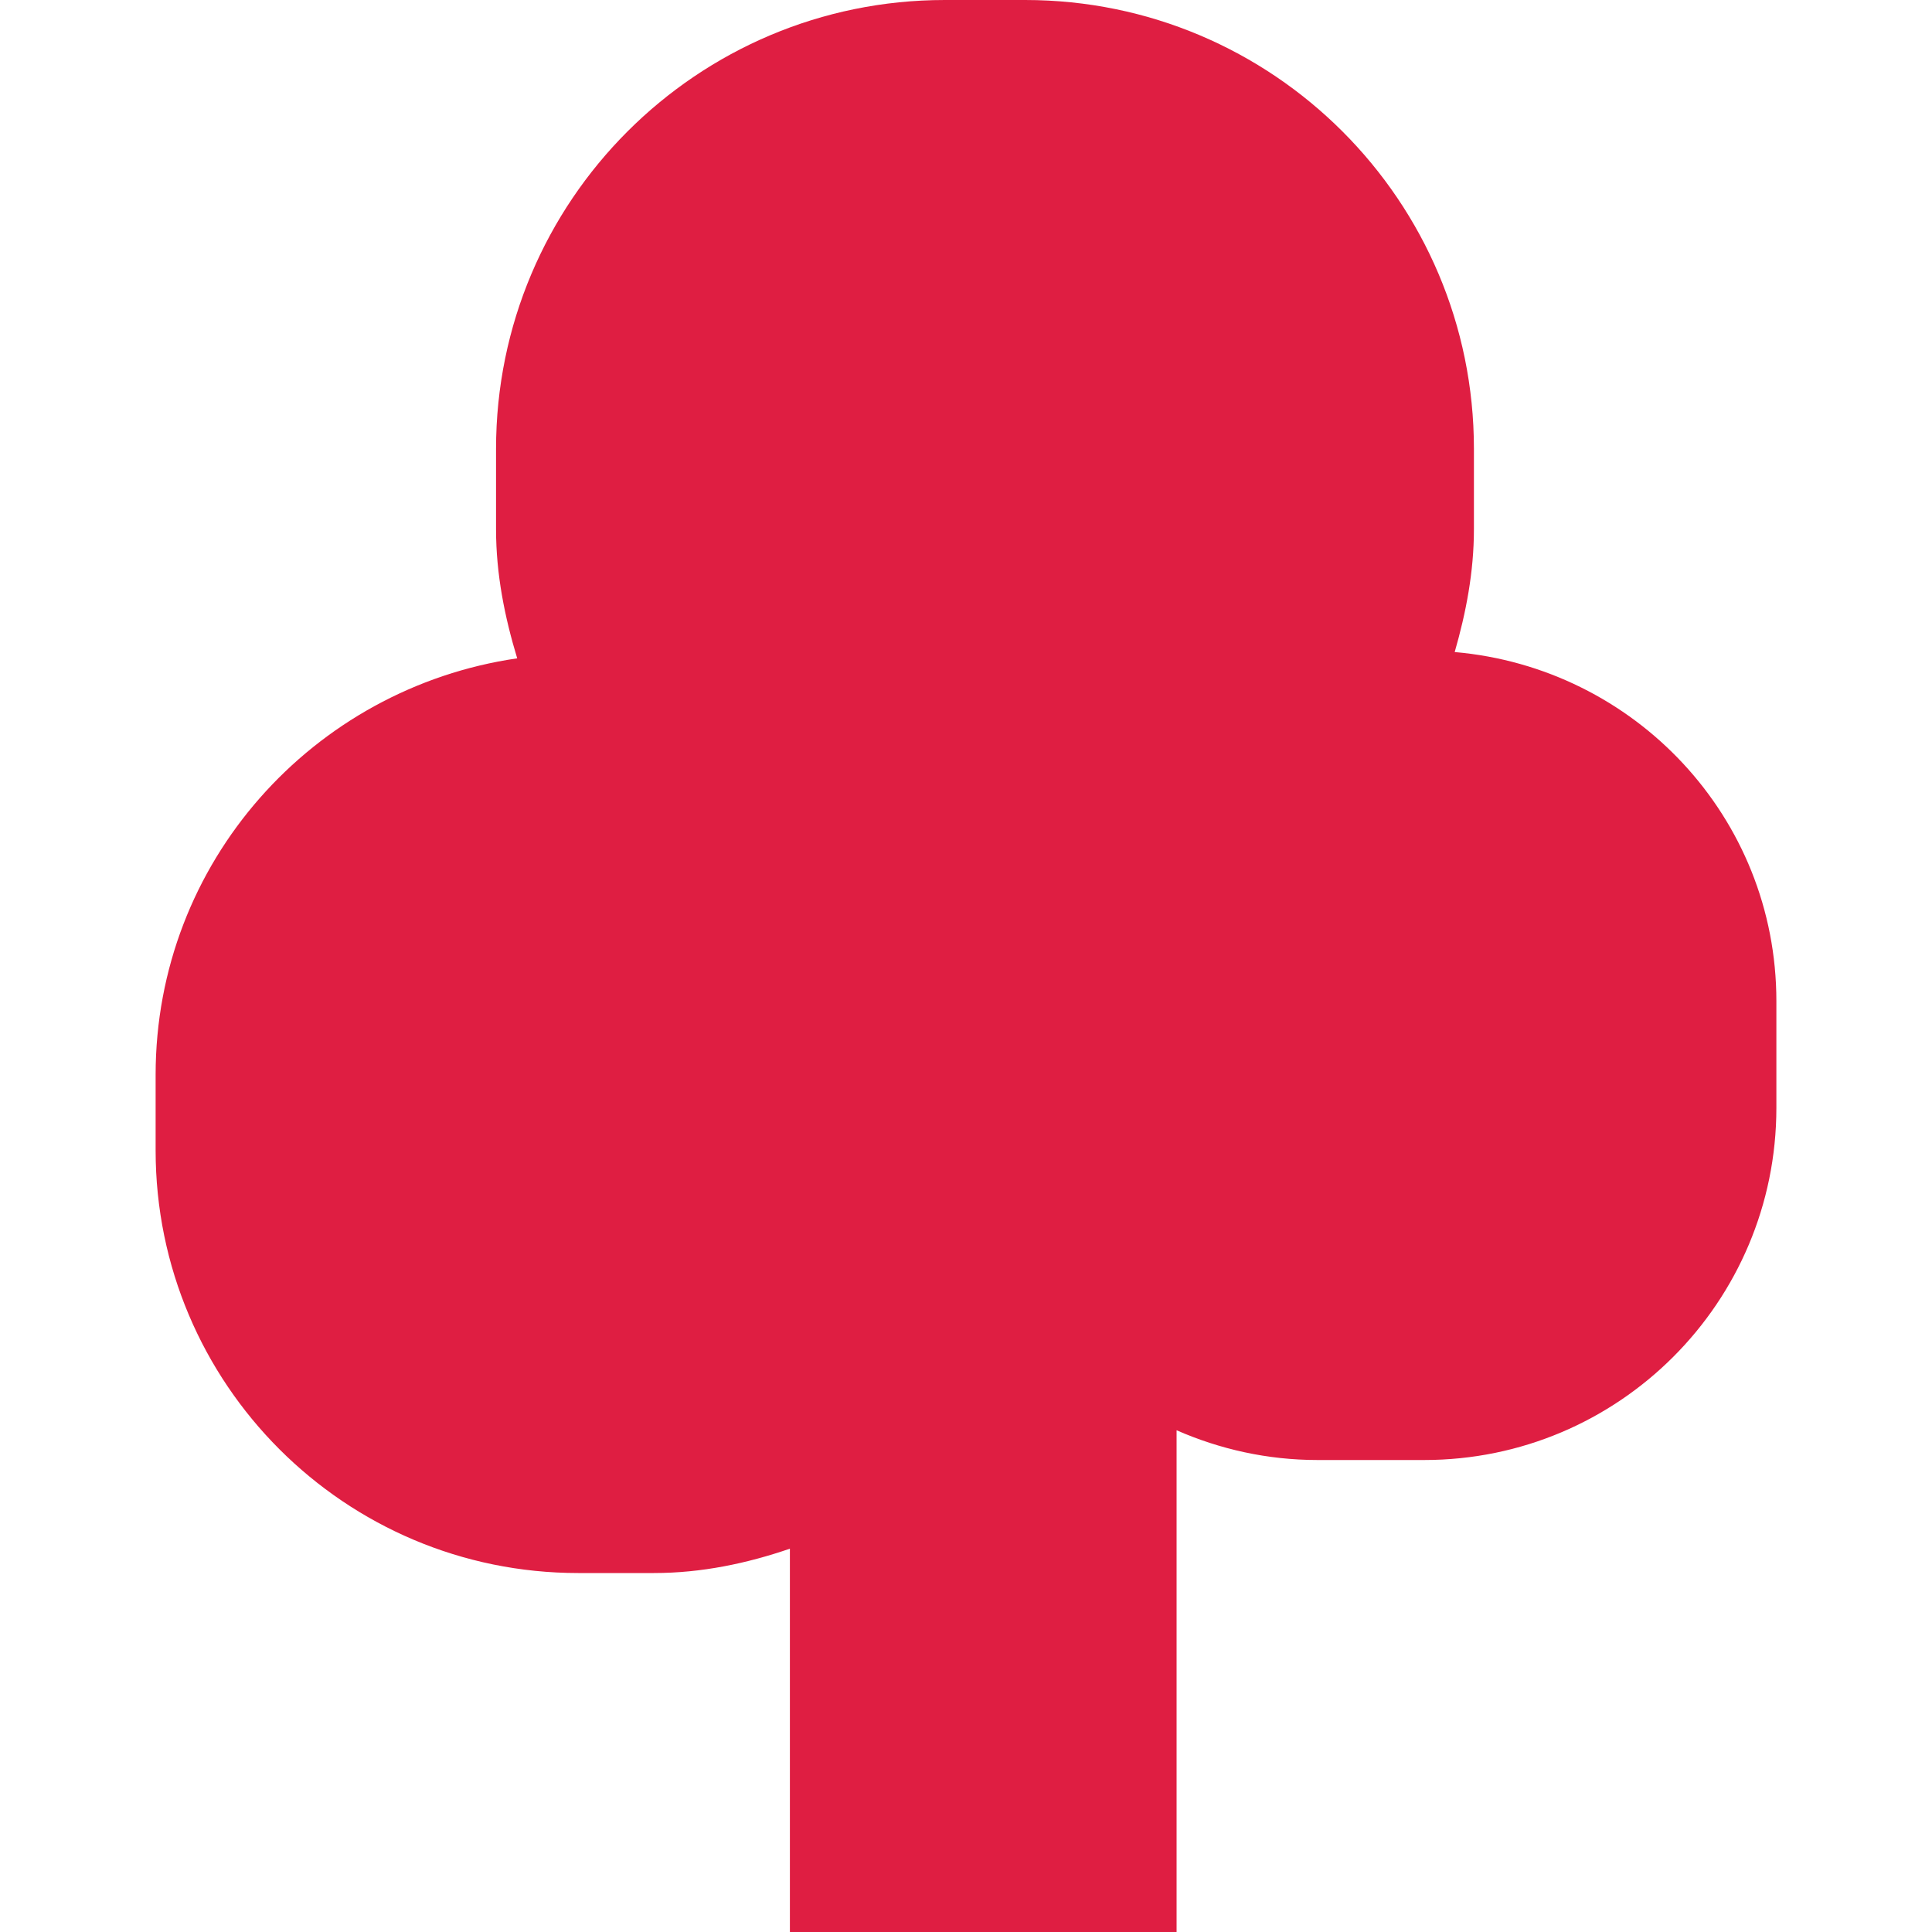 <?xml version="1.0" encoding="UTF-8"?><svg id="park" xmlns="http://www.w3.org/2000/svg" width="20" height="20" viewBox="0 0 20 20"><defs><style>.cls-1{fill:#df1e42;}</style></defs><path id="park-2" class="cls-1" d="m18.389,10.364v1.104c0,2.014-1.632,3.646-3.646,3.646h-1.104c-.52,0-1.012-.112-1.459-.308v5.195h-4.003v-3.969c-.444.152-.913.252-1.408.252h-.783c-2.416,0-4.375-1.959-4.375-4.375v-.783c0-2.2,1.629-4.003,3.743-4.311-.129-.426-.219-.869-.219-1.337v-.831C5.135,2.08,7.215,0,9.781,0h.831c2.566,0,4.646,2.08,4.646,4.646v.831c0,.445-.082.866-.199,1.273,1.863.162,3.33,1.709,3.33,3.614Z"/></svg>